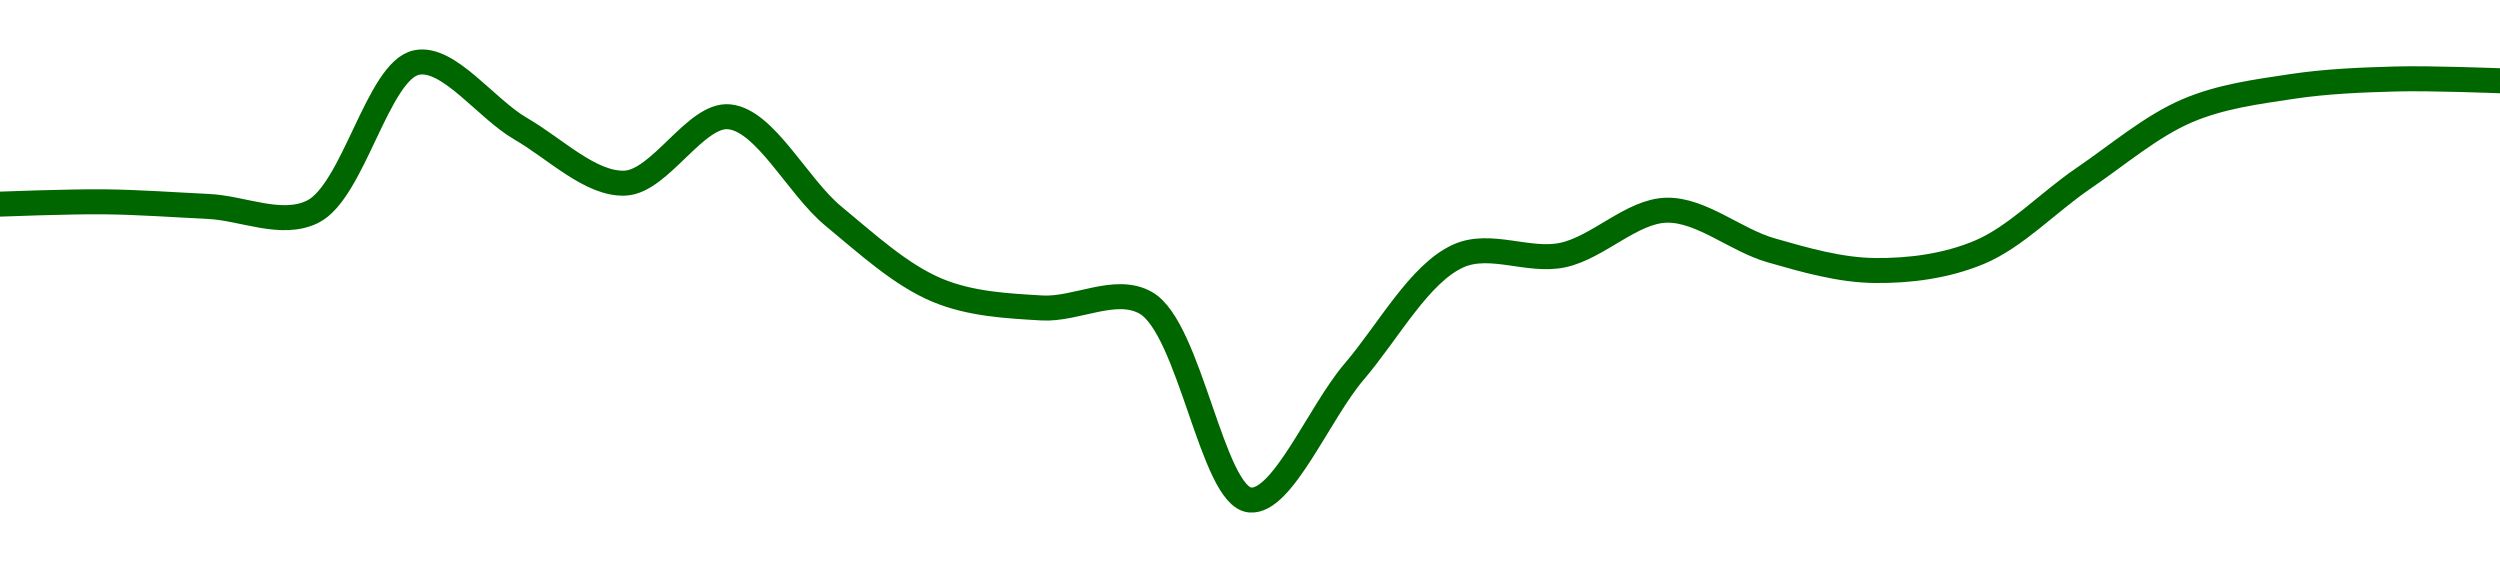 <!-- series1d: [0.204156,0.204359,0.203953,0.203482,0.216608,0.210779,0.206001,0.211835,0.203105,0.196578,0.195026,0.195474,0.178142,0.189428,0.1996,0.199672,0.203622,0.200102,0.198319,0.199915,0.206419,0.212376,0.214496,0.21516,0.215002] -->

<svg width="200" height="45" viewBox="0 0 200 45" xmlns="http://www.w3.org/2000/svg">
  <defs>
    <linearGradient id="grad-area" x1="0" y1="0" x2="0" y2="1">
      <stop offset="0%" stop-color="rgba(76,175,80,.2)" />
      <stop offset="100%" stop-color="rgba(0,0,0,0)" />
    </linearGradient>
  </defs>

  <path d="M0,16.33C0,16.33,5.556,16.115,8.333,16.145C11.112,16.176,13.889,16.382,16.667,16.515C19.445,16.648,22.513,18.16,25,16.943C28.285,15.336,30.229,5.621,33.333,5C35.89,4.489,38.854,8.679,41.667,10.304C44.411,11.889,47.256,14.77,50,14.651C52.813,14.53,55.654,9.082,58.333,9.343C61.226,9.625,63.802,14.921,66.667,17.286C69.367,19.517,72.076,22.011,75,23.225C77.657,24.328,80.546,24.471,83.333,24.637C86.102,24.802,89.245,22.85,91.667,24.23C95.207,26.247,96.981,39.704,100,40C102.599,40.255,105.513,33.03,108.333,29.731C111.071,26.529,113.549,21.878,116.667,20.475C119.217,19.328,122.279,20.983,125,20.41C127.84,19.812,130.544,16.872,133.333,16.816C136.1,16.76,138.853,19.211,141.667,20.019C144.41,20.807,147.22,21.614,150,21.641C152.775,21.668,155.675,21.297,158.333,20.189C161.255,18.971,163.869,16.173,166.667,14.271C169.425,12.395,172.11,10.08,175,8.851C177.681,7.711,180.539,7.344,183.333,6.922C186.095,6.505,188.887,6.394,191.667,6.318C194.443,6.241,200,6.461,200,6.461"
        fill="none"
        stroke="#006600"
        stroke-width="2"
        stroke-linejoin="round"
        stroke-linecap="round"
        />
</svg>